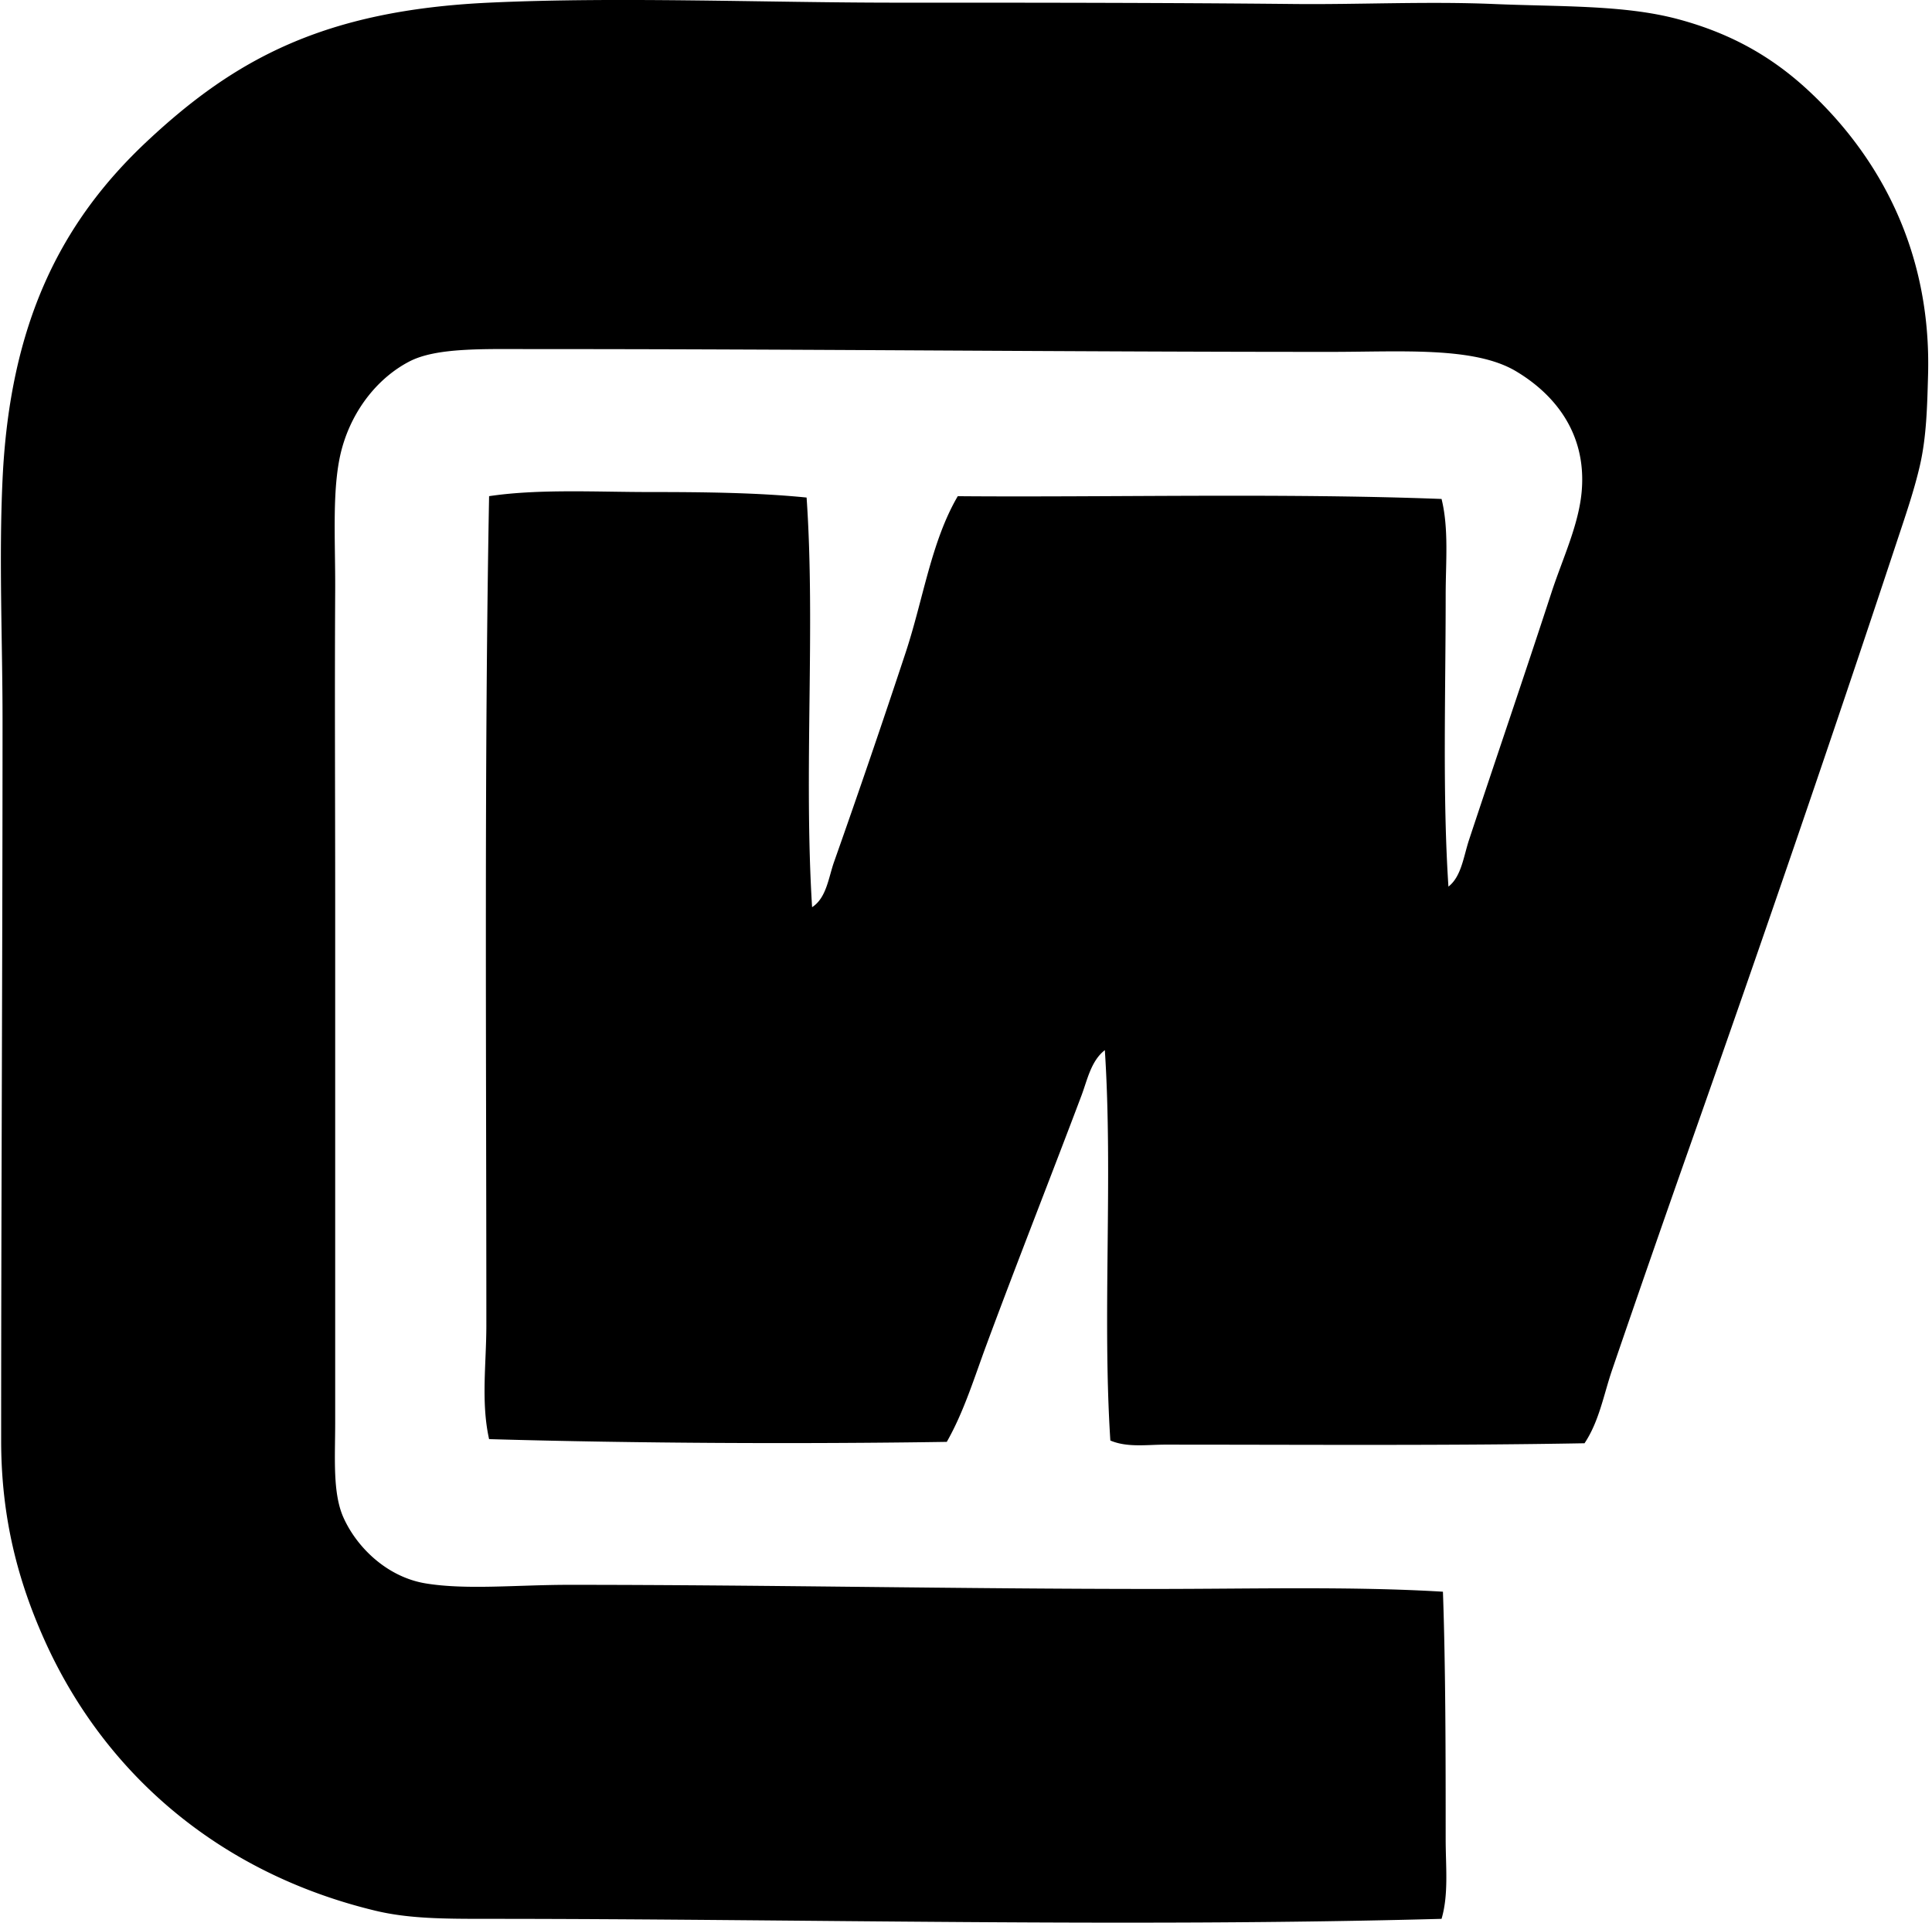 <svg xmlns="http://www.w3.org/2000/svg" width="201" height="200" fill="none" viewBox="0 0 201 200">
  <path fill="#000" fill-rule="evenodd" d="M164.849 150.131c-14.075.258-29.095.144-43.613.144-1.923 0-3.96.32-5.718-.429-.846-13.094.284-27.419-.573-40.607-1.441 1.115-1.82 3.096-2.43 4.717-3.165 8.392-6.696 17.333-9.866 25.881-1.295 3.487-2.366 7.021-4.148 10.15-14.94.229-32.177.159-47.617-.285-.857-3.842-.285-7.843-.285-11.867 0-28.353-.226-58.59.285-86.223 5.166-.772 11.16-.429 16.732-.429 5.612 0 11.207.06 16.3.573.93 13.403-.309 28.446.572 42.612 1.5-.968 1.711-3.09 2.287-4.717a1130.98 1130.98 0 0 0 7.435-21.736c1.852-5.595 2.665-11.565 5.433-16.3 15.508.129 33.936-.34 50.333.288.769 3.114.428 6.604.428 10.01 0 10.194-.337 20.913.288 30.312 1.344-1.042 1.57-3.123 2.143-4.86 2.774-8.384 5.759-17.09 8.58-25.738 1.133-3.475 2.856-7.05 3.146-10.582.505-6.152-3.005-10.15-6.862-12.44-4.324-2.565-11.845-2.005-19.16-2.002-28.196 0-54.198-.293-83.22-.29-5.072 0-9.93-.165-12.727 1.288-3.217 1.67-5.877 4.938-7.007 9.006-1.095 3.957-.684 9.417-.713 14.87-.059 10.768 0 21.587 0 31.744v54.764c0 3.652-.282 7.315.857 9.866 1.406 3.147 4.579 6.214 8.58 6.863 4.262.693 9.478.144 14.87.144 20.639 0 40.429.428 60.912.428 10.238 0 20.644-.282 30.028.288.279 7.881.285 16.981.285 25.737 0 2.847.323 5.742-.428 8.292-32.524.89-66.98 0-99.236 0-4.514 0-8.219-.008-11.727-.857-16.053-3.874-28.15-14.128-34.46-28.314C1.937 164.552.12 158.012.12 149.84c0-24.956.144-49.63.144-74.924 0-8.328-.387-16.729 0-25.024.751-16.195 6.012-26.732 15.014-35.175C24.442 6.127 33.76 1.075 50.881.277c13.494-.629 28.722.003 42.469 0 13.878 0 27.927.003 41.324.14 6.625.068 13.837-.29 20.732 0 7.004.297 13.57.08 19.162 1.574 5.483 1.468 9.775 3.895 13.582 7.435 7.071 6.57 12.81 16.353 12.44 29.597-.091 3.297-.162 6.42-.857 9.437-.62 2.674-1.55 5.346-2.431 8.008-6.989 21.12-14.107 41.817-21.448 62.629a2719.53 2719.53 0 0 0-8.149 23.45c-.863 2.539-1.333 5.301-2.856 7.585Z" clip-rule="evenodd"/>
</svg>
